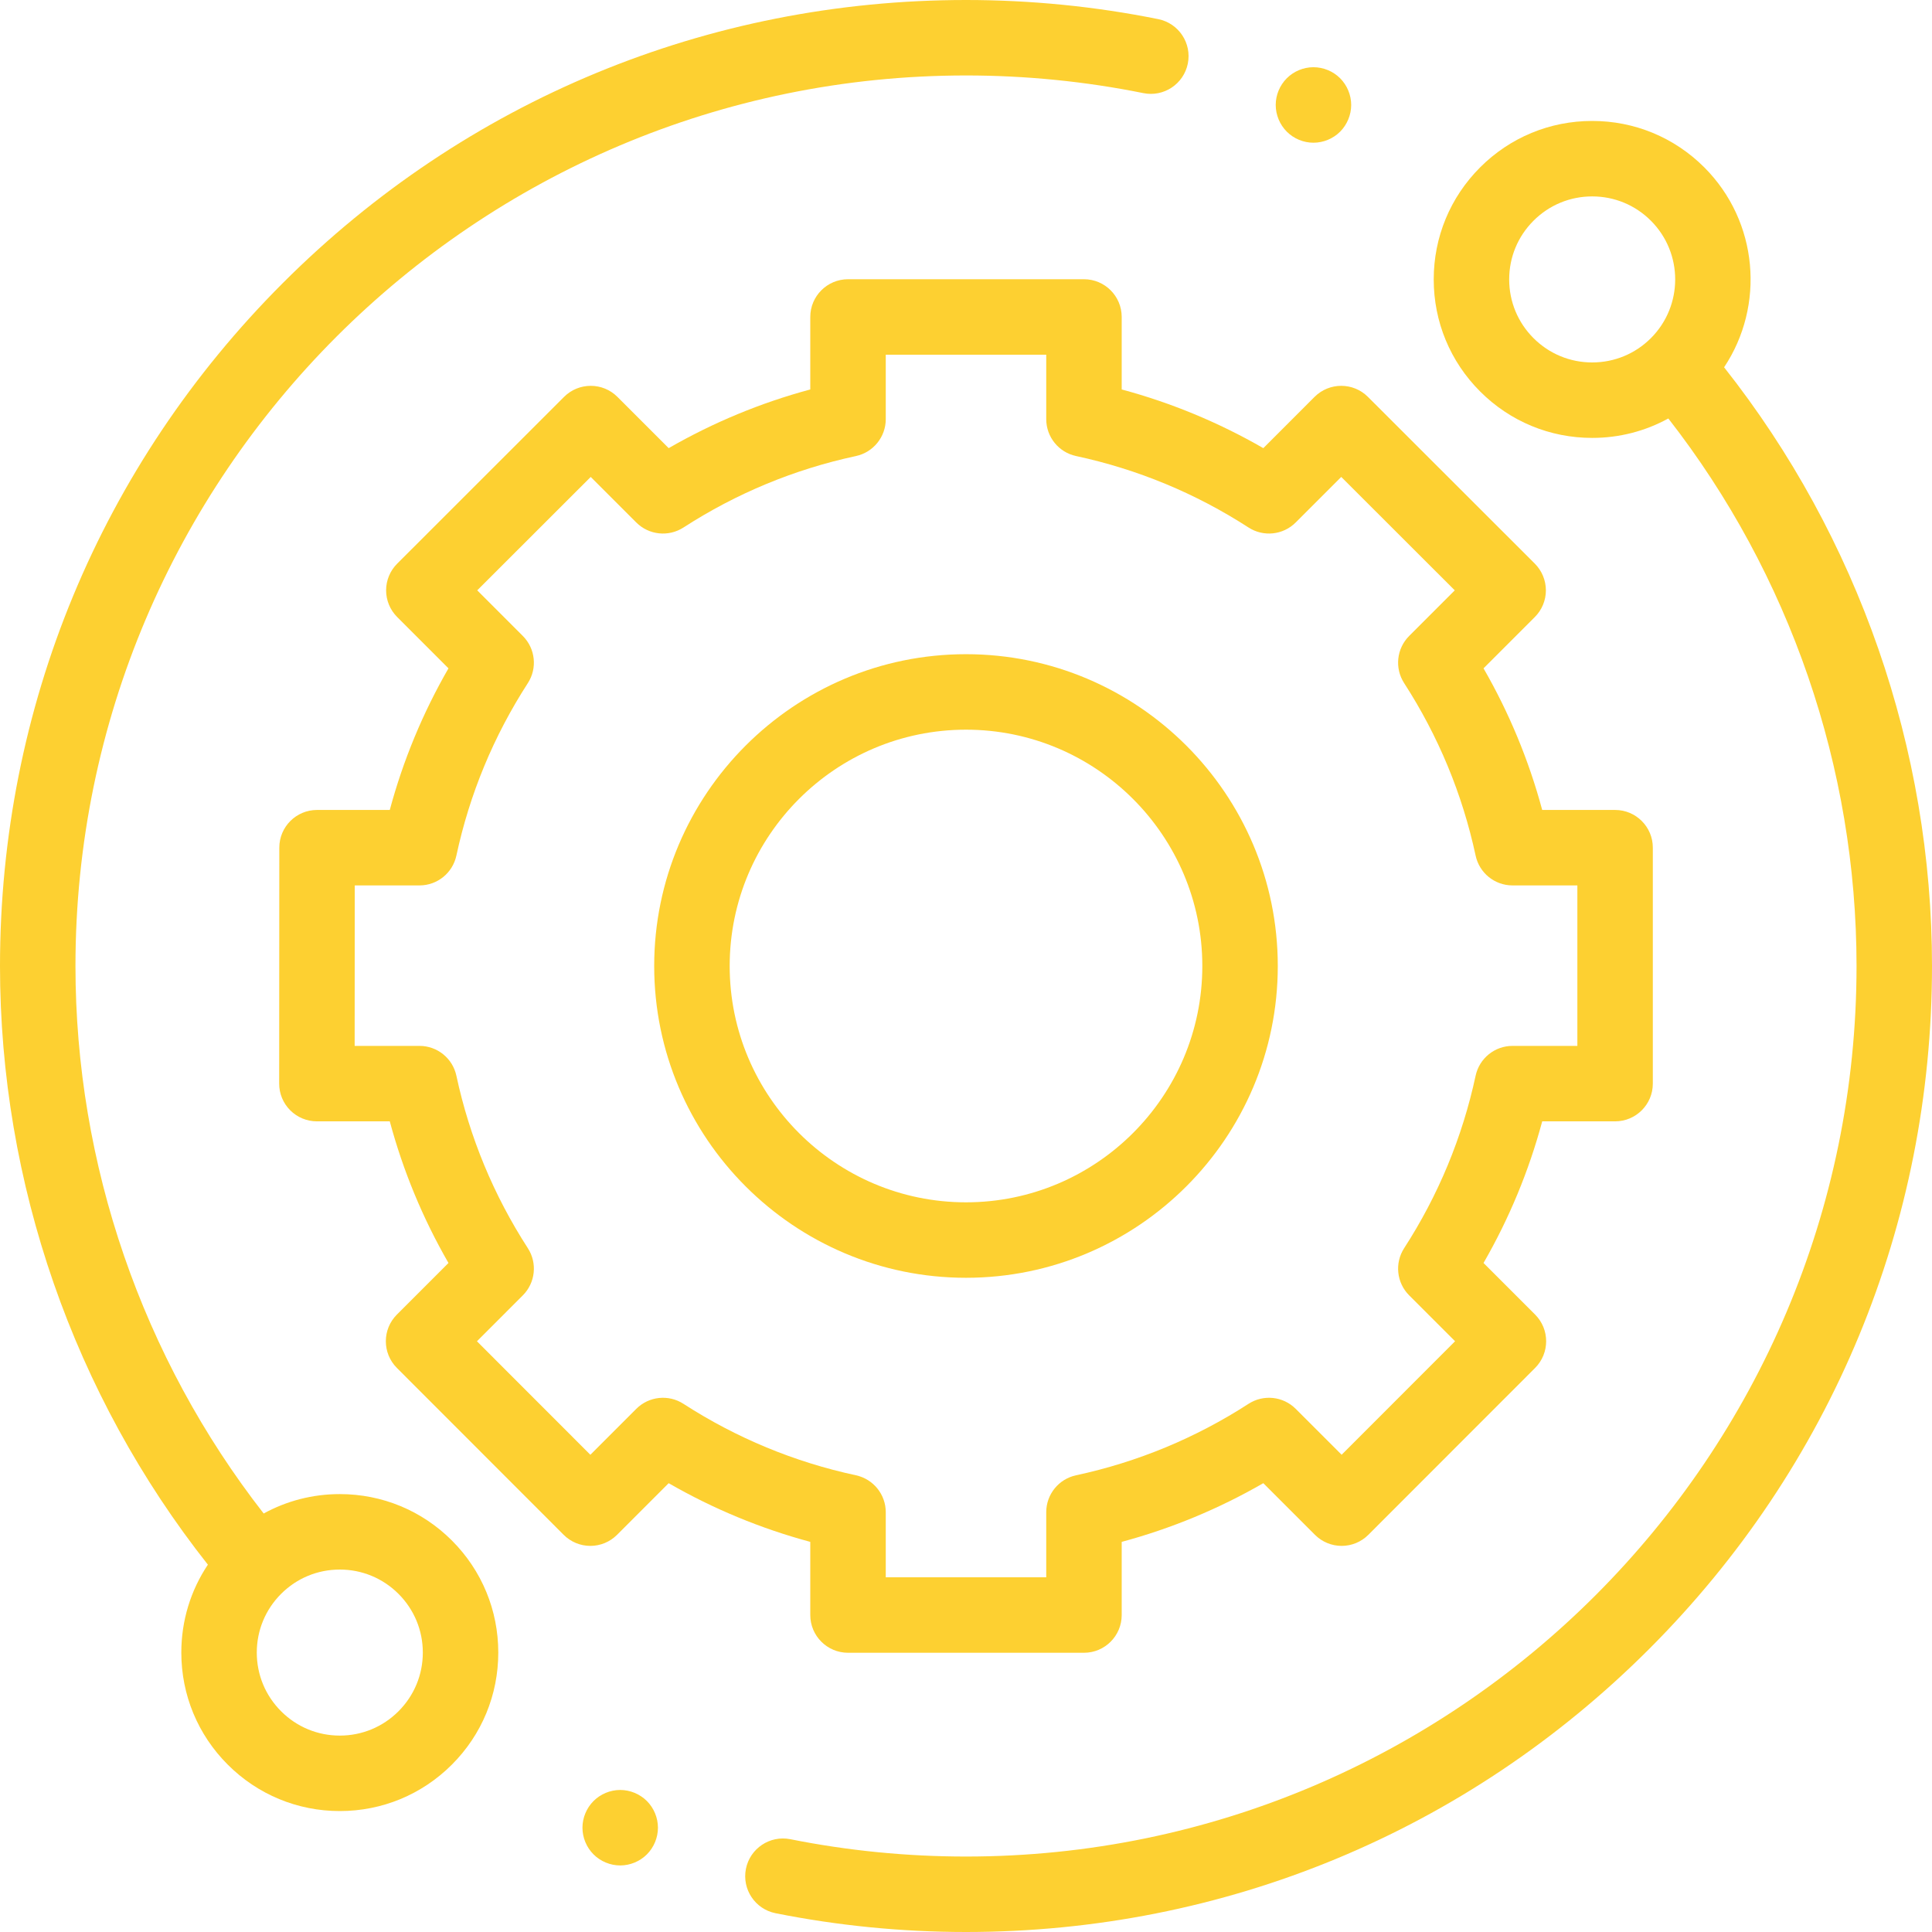<?xml version="1.0" encoding="UTF-8"?> <svg xmlns="http://www.w3.org/2000/svg" width="100" height="100" viewBox="0 0 100 100" fill="none"> <g clip-path="url(#clip0)"> <path d="M17.588 77.334C16.188 77.334 14.842 77.683 13.648 78.339C7.359 70.277 3.906 60.261 3.906 50C3.906 24.583 24.583 3.906 50 3.906C53.09 3.906 56.178 4.214 59.18 4.82C60.236 5.034 61.267 4.35 61.481 3.293C61.694 2.235 61.011 1.205 59.953 0.991C56.698 0.333 53.349 0 50 0C36.645 0 24.088 5.201 14.645 14.645C5.201 24.088 0 36.645 0 50C0 61.234 3.815 72.198 10.76 80.987C9.866 82.323 9.385 83.893 9.385 85.537C9.385 87.728 10.239 89.788 11.788 91.337C13.337 92.886 15.397 93.74 17.588 93.74C19.779 93.74 21.839 92.886 23.389 91.337C24.938 89.788 25.791 87.727 25.791 85.536C25.791 83.346 24.938 81.285 23.389 79.736C21.839 78.187 19.779 77.334 17.588 77.334ZM20.626 88.575C19.815 89.387 18.735 89.834 17.588 89.834C16.441 89.834 15.362 89.387 14.55 88.575C13.738 87.763 13.291 86.684 13.291 85.537C13.291 84.389 13.738 83.31 14.55 82.498C15.361 81.686 16.441 81.24 17.588 81.24C18.735 81.24 19.814 81.687 20.626 82.498C21.438 83.31 21.885 84.389 21.885 85.537C21.885 86.684 21.438 87.763 20.626 88.575Z" fill="#FDD031"></path> <path d="M89.239 19.011C91.362 15.825 91.021 11.471 88.213 8.662C86.663 7.113 84.603 6.26 82.412 6.26C80.221 6.26 78.161 7.113 76.612 8.662C75.062 10.212 74.209 12.272 74.209 14.463C74.209 16.654 75.062 18.714 76.612 20.264C78.161 21.813 80.221 22.666 82.412 22.666C83.812 22.666 85.158 22.317 86.352 21.66C92.642 29.724 96.094 39.739 96.094 50C96.094 75.416 75.417 96.094 50 96.094C46.941 96.094 43.881 95.792 40.908 95.197C39.851 94.986 38.822 95.672 38.609 96.729C38.398 97.787 39.084 98.816 40.142 99.028C43.367 99.672 46.684 100 50 100C63.355 100 75.912 94.799 85.356 85.355C94.799 75.912 100 63.355 100 50C100 38.765 96.185 27.801 89.239 19.011ZM79.374 17.502C78.562 16.69 78.115 15.611 78.115 14.463C78.115 13.315 78.562 12.237 79.374 11.425C80.185 10.613 81.265 10.166 82.412 10.166C83.56 10.166 84.639 10.613 85.451 11.425C87.126 13.1 87.126 15.826 85.451 17.502C84.639 18.313 83.56 18.76 82.412 18.76C81.264 18.76 80.185 18.313 79.374 17.502Z" fill="#FDD031"></path> <path d="M41.94 83.594C41.94 84.672 42.816 85.547 43.894 85.547H56.106C57.185 85.547 58.059 84.672 58.059 83.594V79.807C60.627 79.116 63.082 78.098 65.389 76.769L68.063 79.443C68.429 79.809 68.926 80.015 69.444 80.015C69.962 80.015 70.459 79.809 70.825 79.442L79.457 70.804C80.219 70.041 80.219 68.804 79.457 68.042L76.787 65.372C78.116 63.065 79.134 60.609 79.825 58.041H83.597C84.676 58.041 85.55 57.167 85.55 56.088V43.876C85.55 42.797 84.676 41.923 83.597 41.923H79.824C79.133 39.355 78.116 36.9 76.787 34.593L79.443 31.937C79.809 31.571 80.015 31.074 80.015 30.556C80.014 30.038 79.808 29.54 79.442 29.174L70.803 20.542C70.041 19.78 68.804 19.78 68.041 20.543L65.389 23.196C63.082 21.867 60.627 20.849 58.059 20.158V16.406C58.059 15.328 57.185 14.453 56.106 14.453H43.894C42.816 14.453 41.94 15.328 41.94 16.406V20.158C39.373 20.849 36.918 21.867 34.611 23.196L31.958 20.543C31.196 19.781 29.959 19.78 29.196 20.542L20.558 29.175C20.191 29.541 19.985 30.038 19.985 30.556C19.985 31.074 20.191 31.571 20.558 31.937L23.213 34.593C21.884 36.9 20.866 39.355 20.175 41.923H16.41C15.331 41.923 14.457 42.797 14.457 43.875L14.45 56.087C14.449 56.605 14.655 57.103 15.022 57.469C15.388 57.835 15.884 58.041 16.403 58.041H20.175C20.866 60.609 21.884 63.065 23.213 65.372L20.543 68.042C19.781 68.804 19.78 70.041 20.543 70.804L29.175 79.442C29.541 79.808 30.038 80.015 30.556 80.015H30.557C31.075 80.015 31.571 79.809 31.938 79.443L34.61 76.769C36.918 78.098 39.373 79.116 41.94 79.807V83.594ZM35.376 72.662C34.603 72.162 33.586 72.27 32.935 72.921L30.557 75.299L24.686 69.424L27.062 67.047C27.712 66.396 27.821 65.379 27.321 64.606C25.55 61.866 24.305 58.862 23.622 55.678C23.428 54.778 22.633 54.135 21.712 54.135H18.357L18.362 45.829H21.712C22.633 45.829 23.428 45.187 23.622 44.286C24.305 41.103 25.55 38.099 27.321 35.358C27.821 34.586 27.712 33.569 27.062 32.918L24.701 30.556L30.576 24.686L32.935 27.045C33.586 27.695 34.602 27.803 35.376 27.304C38.116 25.533 41.12 24.288 44.304 23.605C45.203 23.411 45.847 22.615 45.847 21.695V18.359H54.153V21.694C54.153 22.615 54.795 23.411 55.696 23.604C58.879 24.288 61.884 25.532 64.623 27.303C65.396 27.803 66.413 27.695 67.064 27.044L69.423 24.686L75.298 30.556L72.938 32.917C72.286 33.569 72.179 34.586 72.678 35.358C74.449 38.099 75.694 41.103 76.378 44.286C76.571 45.187 77.367 45.829 78.288 45.829H81.644V54.135H78.288C77.367 54.135 76.572 54.778 76.378 55.678C75.694 58.861 74.449 61.866 72.678 64.606C72.179 65.379 72.287 66.396 72.938 67.047L75.314 69.423L69.443 75.298L67.065 72.921C66.413 72.269 65.396 72.162 64.623 72.662C61.883 74.432 58.879 75.677 55.696 76.361C54.795 76.555 54.153 77.35 54.153 78.271V81.641H45.847V78.271C45.847 77.351 45.203 76.555 44.304 76.361C41.12 75.677 38.117 74.432 35.376 72.662Z" fill="#FDD031"></path> <path d="M66.138 50C66.138 41.101 58.899 33.861 50 33.861C41.101 33.861 33.861 41.101 33.861 50C33.861 58.899 41.101 66.138 50 66.138C58.899 66.138 66.138 58.899 66.138 50ZM37.768 50C37.768 43.255 43.255 37.768 50 37.768C56.745 37.768 62.232 43.255 62.232 50C62.232 56.744 56.745 62.232 50 62.232C43.255 62.232 37.768 56.745 37.768 50Z" fill="#FDD031"></path> <path d="M67.984 7.387C68.498 7.387 69.002 7.178 69.365 6.815C69.728 6.449 69.937 5.946 69.937 5.432C69.937 4.92 69.729 4.416 69.365 4.051C69.002 3.688 68.498 3.479 67.984 3.479C67.468 3.479 66.967 3.688 66.604 4.051C66.24 4.416 66.031 4.918 66.031 5.432C66.031 5.947 66.24 6.449 66.604 6.815C66.967 7.178 67.468 7.387 67.984 7.387Z" fill="#FDD031"></path> <path d="M32.102 92.648C31.588 92.648 31.084 92.858 30.721 93.221C30.358 93.584 30.148 94.088 30.148 94.602C30.148 95.117 30.358 95.619 30.721 95.983C31.084 96.346 31.588 96.555 32.102 96.555C32.615 96.555 33.119 96.346 33.483 95.983C33.846 95.619 34.055 95.115 34.055 94.602C34.055 94.088 33.846 93.584 33.483 93.221C33.119 92.858 32.615 92.648 32.102 92.648Z" fill="#FDD031"></path> </g> <defs> <clipPath id="clip0"> <rect width="100" height="100" fill="white"></rect> </clipPath> </defs> </svg> 